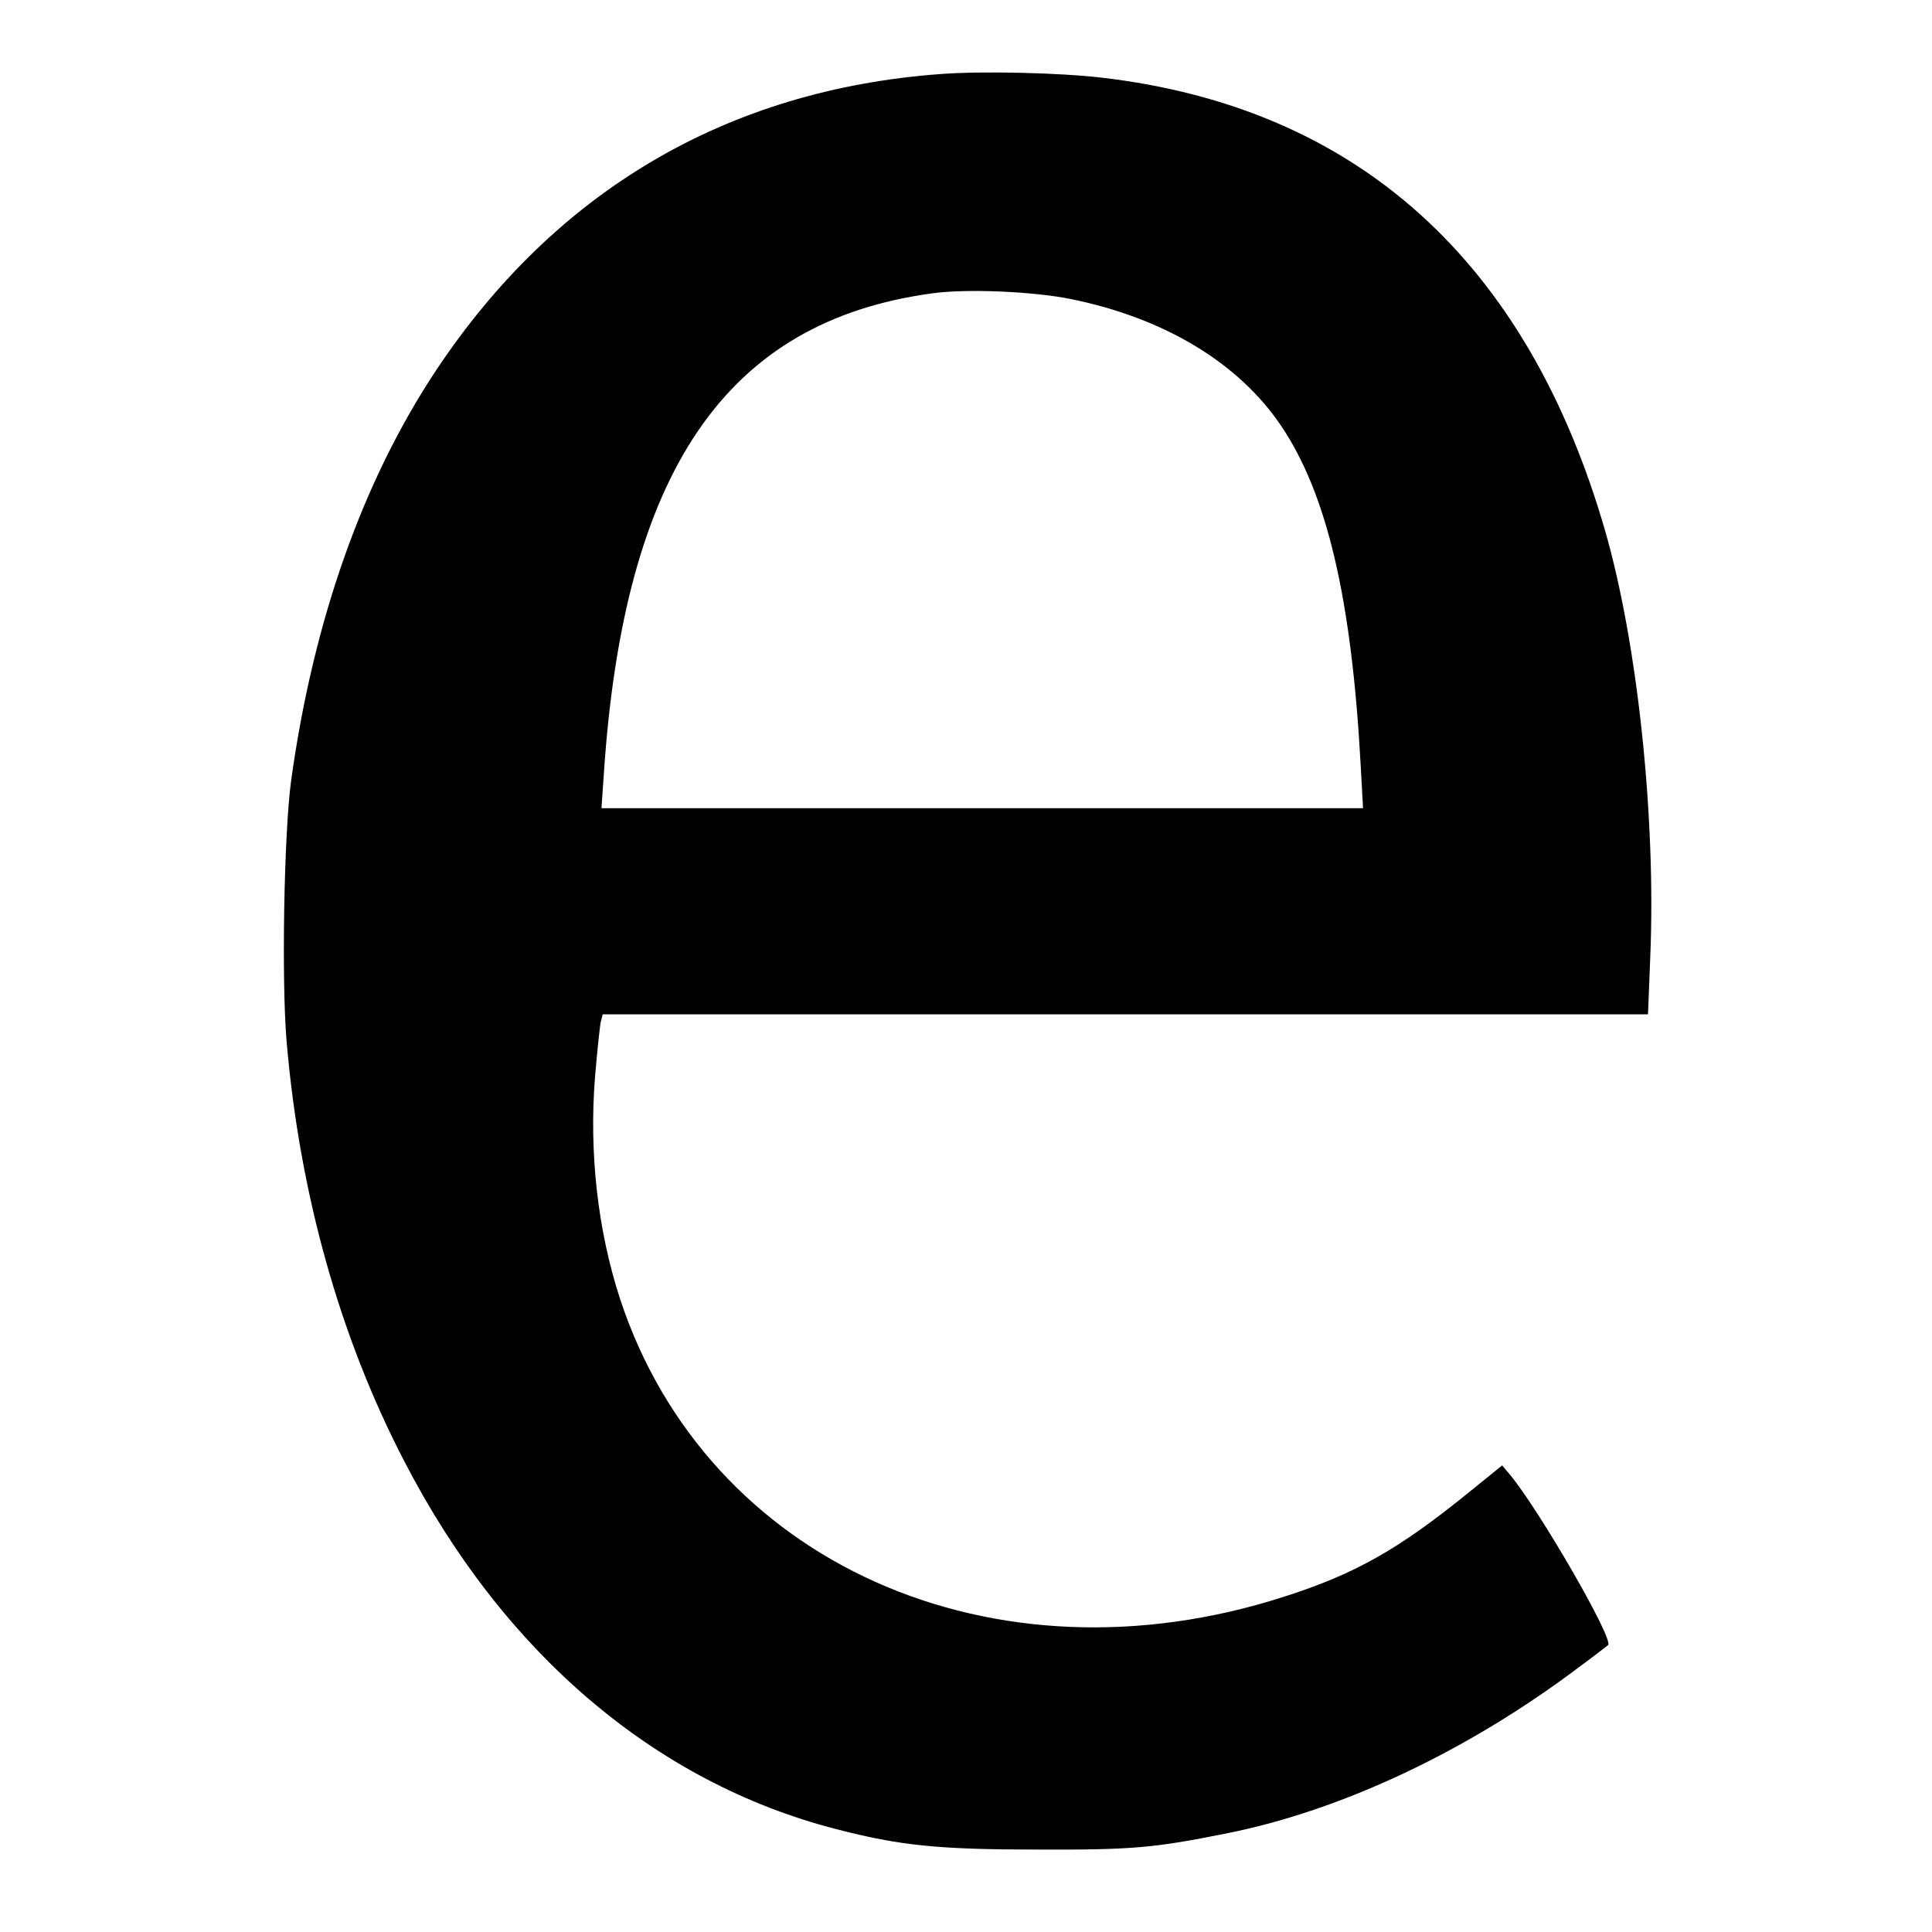 <svg version="1" xmlns="http://www.w3.org/2000/svg" width="800" height="800" viewBox="0 0 600 600"><path d="M292 23c-66.2 4.9-119.4 36.2-156.5 91.9-22.9 34.5-38.2 77.8-45.1 127.6-2.2 16.2-3 62.1-1.4 80.8 4 47.1 16.4 91.6 36.4 130.2 30.8 59.8 78 100 134.1 114.5 20 5.2 32 6.4 63 6.4 29.3.1 35.8-.5 58.3-5 35.8-7.1 75-25.6 109.5-51.6 4.5-3.3 8.6-6.5 9.1-6.9 1.9-1.7-21.3-41.9-30.6-53.1l-2.3-2.7-10.5 8.5c-21.6 17.5-34.9 25.1-57 32.2-90.6 29.3-179.4-10.5-206.4-92.3-7-21.4-9.7-45.6-7.8-69.2.7-8.2 1.5-15.8 1.8-17.1l.6-2.2h324.6l.7-17.8c1.8-43.1-3.9-97.2-14-132.3C474.3 81 421.4 33.3 342 24.1c-12.8-1.5-37.1-2.1-50-1.1zm40.7 69.9c28.9 5.9 51.8 19.7 65 39.1 14.4 21.2 22.1 53.9 24.9 106.2l.7 12.8H186.8l.7-10.3c6.2-94.3 37.9-140.9 102-149.6 10.6-1.5 31.5-.6 43.2 1.8z"/></svg>